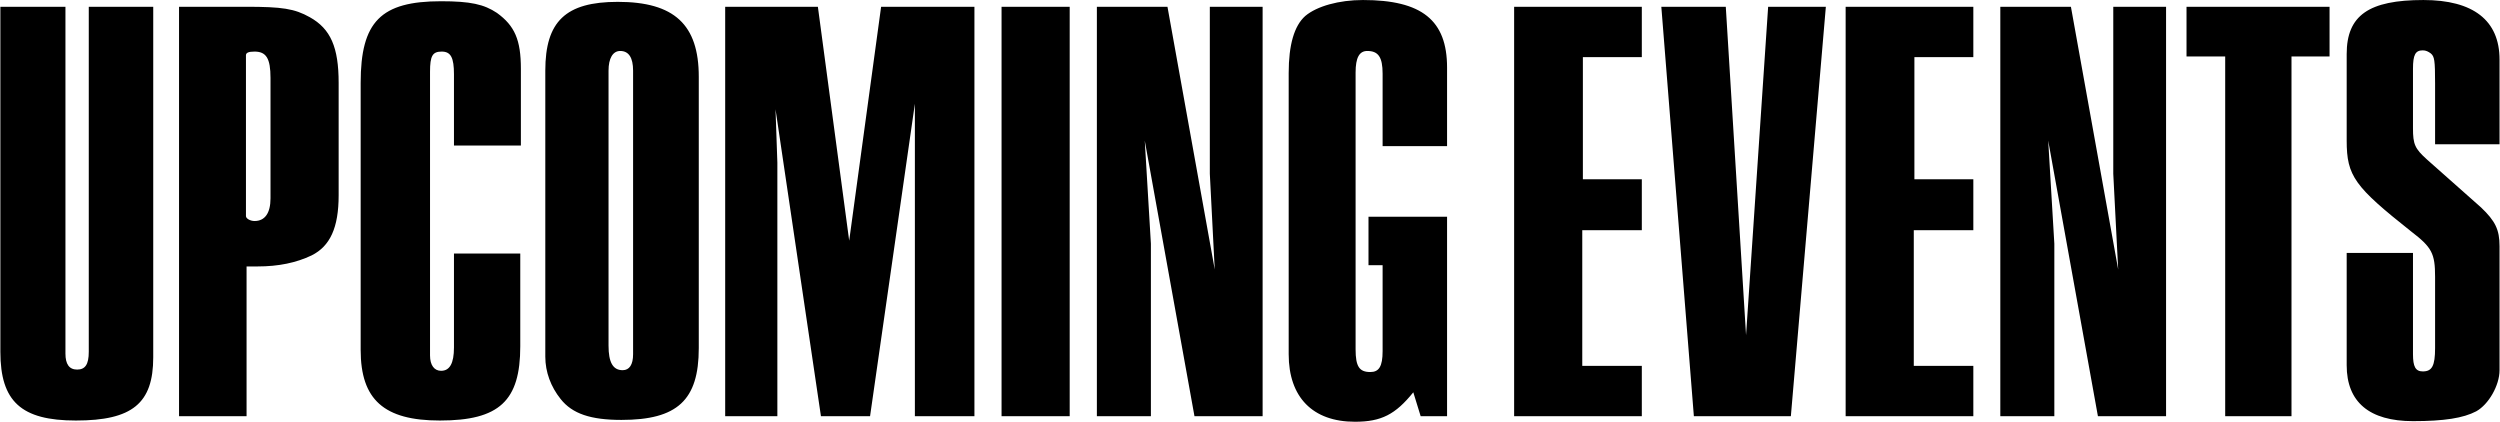 <svg width="2865" height="484" viewBox="0 0 2865 484" fill="none" xmlns="http://www.w3.org/2000/svg">
<path d="M0.43 7.756H75.002V405.242C75.002 417.201 79.223 423.533 88.369 423.533C97.514 423.533 101.736 417.905 101.736 403.131V7.756H175.605V409.463C175.605 462.226 151.685 481.925 86.962 481.925C24.349 481.925 0.43 460.116 0.43 403.131V7.756ZM205.18 477V7.756H281.863C323.37 7.756 337.44 9.866 355.028 19.716C378.948 33.083 388.093 54.188 388.093 94.992V223.735C388.093 261.021 378.244 282.127 357.139 292.679C339.551 301.121 319.149 305.343 295.23 305.343H282.566V477H205.18ZM281.863 63.334V247.654C281.863 250.468 286.787 253.282 291.712 253.282C303.672 253.282 310.003 244.137 310.003 227.252V89.364C310.003 66.851 305.079 59.112 291.712 59.112C284.677 59.112 281.863 60.52 281.863 63.334ZM596.933 166.75H520.25V85.142C520.25 66.148 516.732 59.112 506.179 59.112C495.627 59.112 492.813 64.037 492.813 82.329V407.352C492.813 418.608 497.737 424.94 505.476 424.94C515.325 424.94 520.25 416.498 520.25 398.206V290.569H596.229V396.799C596.229 459.412 572.31 481.925 504.069 481.925C440.049 481.925 413.315 458.005 413.315 401.02V94.992C413.315 24.64 436.531 1.424 505.476 1.424C539.245 1.424 554.722 4.942 569.496 14.791C589.898 29.565 596.933 45.746 596.933 78.811V166.75ZM624.919 408.759V80.921C624.919 24.64 648.135 2.128 707.934 2.128C772.657 2.128 800.798 28.158 800.798 87.957V398.91C800.798 458.709 776.175 481.221 712.155 481.221C676.979 481.221 655.874 474.186 642.507 457.302C631.251 443.231 624.919 426.347 624.919 408.759ZM697.381 80.921V396.096C697.381 415.091 702.306 424.236 713.562 424.236C721.301 424.236 725.522 417.905 725.522 405.945V80.921C725.522 66.148 720.597 58.409 710.748 58.409C702.306 58.409 697.381 66.851 697.381 80.921ZM831.06 7.756H937.291L973.17 275.795L1009.75 7.756H1116.69V477H1048.45V204.74V118.911L997.089 477H940.808L888.748 125.243L890.859 186.449V477H831.06V7.756ZM1147.78 477V7.756H1225.87V477H1147.78ZM1257.02 477V7.756H1337.92L1392.09 308.86L1386.46 199.112V7.756H1446.96V477H1368.87L1311.89 161.122L1318.93 279.312V477H1257.02ZM1658.34 167.454H1584.47V84.439C1584.47 65.444 1579.54 58.409 1566.88 58.409C1557.74 58.409 1553.51 66.148 1553.51 83.032V400.317C1553.51 420.015 1557.74 426.347 1570.4 426.347C1580.25 426.347 1584.47 420.015 1584.47 402.427V303.935H1568.29V248.358H1658.34V477H1628.09L1619.64 449.563C1599.24 474.889 1583.06 483.332 1552.81 483.332C1504.27 483.332 1476.83 455.191 1476.83 405.945V83.736C1476.83 51.374 1483.16 29.565 1495.83 18.309C1509.19 7.052 1534.52 0.017 1561.96 0.017C1629.49 0.017 1658.34 23.233 1658.34 77.404V167.454ZM1735.19 477V7.756H1881.52V65.444H1813.98V205.443H1881.52V263.835H1813.28V419.312H1881.52V477H1735.19ZM1941.17 477L1903.88 7.756H1977.75L2000.97 384.136L2026.29 7.756H2092.42L2052.32 477H1941.17ZM2115.11 477V7.756H2261.44V65.444H2193.9V205.443H2261.44V263.835H2193.2V419.312H2261.44V477H2115.11ZM2292.36 477V7.756H2373.27L2427.44 308.86L2421.81 199.112V7.756H2482.31V477H2404.22L2347.24 161.122L2354.27 279.312V477H2292.36ZM2505.75 64.741V7.756H2669.67V64.741H2626.05V477H2550.07V64.741H2505.75ZM2689.3 289.865H2765.28V405.945C2765.28 420.015 2768.09 425.643 2776.54 425.643C2787.09 425.643 2790.61 419.312 2790.61 398.91V317.302C2790.61 290.569 2787.09 283.534 2763.17 265.242C2698.45 213.886 2689.3 201.926 2689.3 161.122V61.927C2689.3 17.605 2714.63 0.017 2777.24 0.017C2834.22 0.017 2864.47 23.233 2864.47 68.258V165.343H2790.61V95.695C2790.61 68.962 2789.9 64.741 2785.68 61.223C2782.87 59.112 2780.05 57.706 2776.54 57.706C2768.09 57.706 2765.28 62.63 2765.28 78.811V147.052C2765.28 165.343 2767.39 170.268 2781.46 182.931L2843.37 237.805C2859.55 253.282 2864.47 263.132 2864.47 282.127V424.236C2864.47 441.824 2851.81 463.633 2837.74 471.372C2822.97 479.111 2801.16 482.628 2765.28 482.628C2715.33 482.628 2689.3 460.819 2689.3 418.608V289.865Z" fill="black"/>
</svg>
